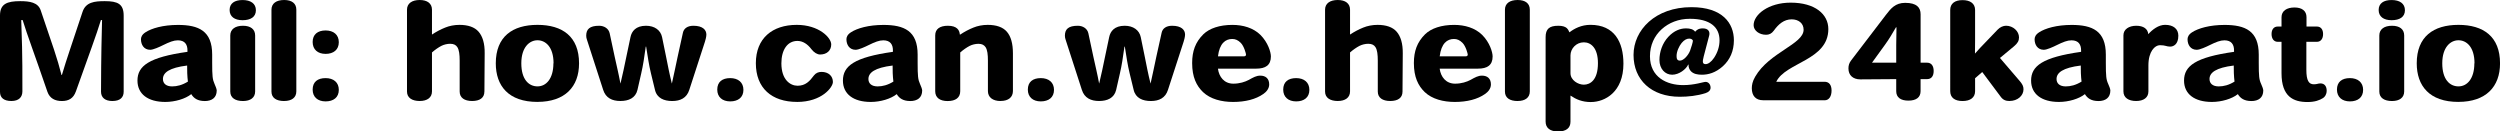 <?xml version="1.0" encoding="UTF-8"?>
<svg id="_レイヤー_2" data-name="レイヤー 2" xmlns="http://www.w3.org/2000/svg" viewBox="0 0 868.62 45.67">
  <g id="Layer_1" data-name="Layer 1">
    <g>
      <path d="M39.1,35.1c-2.61,0-4-1.21-4-3.24.04-13.46.23-19.48.36-24.88h-.4c-1.62,5.31-3.73,10.84-8.68,24.75-.9,2.52-2.56,3.37-4.9,3.37s-4.19-.9-5-3.19C11.88,18.45,9.49,12.28,7.87,6.97h-.49c.18,5.35.45,11.29.4,24.75,0,2.02-1.21,3.37-3.82,3.37s-3.96-1.12-3.96-3.15V5.4C0,1.35,2.43.4,7.02.4c3.33,0,6.17.45,7.11,3.15,4.19,12.33,5.76,16.65,7.24,22.5h.14c1.71-5.8,3.1-9.58,7.15-21.87,1.12-3.46,4.18-3.78,7.74-3.78,4.5,0,6.57.95,6.57,5.04v26.41c0,2.02-1.26,3.24-3.87,3.24Z"/>
      <path d="M71.1,35.1c-2.38,0-3.78-.94-4.63-2.38h-.04c-2.02,1.62-5.62,2.7-9,2.7-6.03,0-9.67-2.75-9.67-7.42,0-5.08,3.96-8.1,17.37-9.99v-.54c0-1.98-.9-3.46-3.33-3.46-1.44,0-2.92.58-5.13,1.67-1.26.63-3.42,1.62-4.5,1.62-2.16,0-3.19-1.76-3.19-3.65,0-.72.31-1.62,1.57-2.43,2.11-1.39,6.12-2.56,11.29-2.56,7.2,0,11.88,2.07,11.88,10.3v2.79c0,4.77.14,5.9.81,7.38.31.72.77,1.8.77,2.29,0,2.52-1.67,3.69-4.19,3.69ZM65.02,22.77c-6.21.76-8.41,2.47-8.41,4.68,0,1.53,1.08,2.57,3.19,2.57,1.71,0,3.51-.45,5.49-1.67-.23-1.67-.31-4.32-.27-5.58Z"/>
      <path d="M84.28,7.02c-2.79,0-4.5-1.26-4.5-3.55s1.71-3.46,4.5-3.46,4.63,1.21,4.63,3.55-1.84,3.46-4.63,3.46ZM84.42,35.1c-2.65,0-4.41-1.08-4.41-3.28V12.33c0-2.21,1.75-3.38,4.41-3.38s4.23,1.21,4.23,3.38v19.44c0,2.16-1.62,3.33-4.23,3.33Z"/>
      <path d="M98.73,35.1c-2.7,0-4.41-1.08-4.41-3.28V3.37c0-2.2,1.71-3.37,4.41-3.37s4.23,1.21,4.23,3.37v28.39c0,2.16-1.62,3.33-4.23,3.33Z"/>
      <path d="M113.13,18.72c-2.75,0-4.5-1.53-4.5-4.14s1.75-4,4.5-4,4.59,1.48,4.59,4.09-1.85,4.05-4.59,4.05ZM113.13,35.23c-2.75,0-4.5-1.53-4.5-4.09,0-2.7,1.75-4,4.5-4s4.59,1.48,4.59,4.09-1.85,4-4.59,4Z"/>
      <path d="M168.3,31.81c0,2.21-1.62,3.28-4.27,3.28s-4.32-1.12-4.32-3.28v-10.75c0-2.02-.18-3.73-.81-4.68-.45-.72-1.21-1.17-2.47-1.17-1.04,0-2.16.27-3.06.72-1.04.54-2.21,1.35-3.28,2.29v13.54c0,2.16-1.67,3.33-4.27,3.33s-4.41-1.08-4.41-3.28V3.37c0-2.2,1.76-3.37,4.41-3.37s4.27,1.21,4.27,3.37v8.64c1.48-.99,3.01-1.8,4.59-2.43,1.39-.58,3.15-.94,4.95-.94,2.97,0,5.26.76,6.66,2.38,1.4,1.62,2.16,4.09,2.11,7.51l-.09,13.27Z"/>
      <path d="M186.75,35.41c-10.08,0-14.49-5.58-14.49-13.41,0-9.27,5.8-13.36,14.49-13.36s14.44,4.09,14.44,13.36v.04c0,8.1-4.9,13.36-14.44,13.36ZM192.33,22c0-5.76-2.83-8.01-5.58-8.01s-5.62,2.38-5.62,8.01,2.61,8.01,5.62,8.01h.04c2.92,0,5.49-2.61,5.49-8.01h.04Z"/>
      <path d="M244.93,14.49l-5.44,16.74c-.9,2.83-3.1,3.87-5.94,3.87s-5.31-.99-5.98-3.87l-1.4-5.76c-.72-2.97-1.08-5.54-1.67-9.27h-.13c-.54,3.82-.9,6.39-1.58,9.31l-1.3,5.71c-.68,2.88-3.1,3.87-5.94,3.87s-5.08-1.03-5.98-3.87l-5.62-17.37c-.18-.5-.27-.95-.27-1.44,0-2.25,1.17-3.46,4.5-3.46,1.71,0,3.29.95,3.65,2.61l1.75,8.19c.67,3.1,1.31,5.62,1.98,9.22h.04c.85-3.55,1.26-5.54,2.02-9.22l1.44-6.84c.41-2.03,1.84-3.96,5.4-3.96,2.97,0,5.08,1.53,5.58,3.96l1.4,6.84c.63,3.15,1.12,5.76,1.98,9.22h.04c.81-3.46,1.17-5.54,1.98-9.22l1.84-8.37c.31-1.48,1.58-2.43,3.65-2.43,3.24,0,4.5,1.44,4.5,3.06,0,.81-.36,2.03-.5,2.48Z"/>
      <path d="M253.71,35.23c-2.75,0-4.5-1.53-4.5-4.09,0-2.7,1.75-4,4.5-4s4.59,1.48,4.59,4.09-1.85,4-4.59,4Z"/>
      <path d="M276.93,35.41c-8.82,0-14.31-4.81-14.31-13.45s5.71-13.32,14.22-13.32c7.69,0,11.97,4.45,11.97,6.79,0,2.12-1.53,3.51-3.87,3.51-.94,0-2.07-.63-3.01-1.84-1.31-1.75-2.97-2.88-4.86-2.88-3.46,0-5.58,3.06-5.58,7.79,0,5.67,3.06,7.78,5.62,7.78,2.74,0,4.18-1.53,5.71-3.6.67-.85,1.57-1.21,2.61-1.21,2.43,0,3.96,1.44,3.96,3.51,0,1.8-3.82,6.93-12.46,6.93Z"/>
      <path d="M316.21,35.1c-2.38,0-3.78-.94-4.63-2.38h-.04c-2.02,1.62-5.62,2.7-9,2.7-6.03,0-9.67-2.75-9.67-7.42,0-5.08,3.96-8.1,17.37-9.99v-.54c0-1.98-.9-3.46-3.33-3.46-1.44,0-2.92.58-5.13,1.67-1.26.63-3.42,1.62-4.5,1.62-2.16,0-3.19-1.76-3.19-3.65,0-.72.31-1.62,1.57-2.43,2.11-1.39,6.12-2.56,11.29-2.56,7.2,0,11.88,2.07,11.88,10.3v2.79c0,4.77.14,5.9.81,7.38.31.72.77,1.8.77,2.29,0,2.52-1.67,3.69-4.19,3.69ZM310.14,22.77c-6.21.76-8.41,2.47-8.41,4.68,0,1.53,1.08,2.57,3.19,2.57,1.71,0,3.51-.45,5.49-1.67-.23-1.67-.31-4.32-.27-5.58Z"/>
      <path d="M347.66,35.1c-2.74,0-4.41-1.3-4.41-3.46v-10.57c0-2.12-.18-3.69-.81-4.68-.5-.72-1.21-1.17-2.47-1.17-1.04,0-2.16.27-3.06.72-1.04.54-2.21,1.35-3.28,2.29v13.46c0,2.25-1.62,3.42-4.37,3.42s-4.32-1.21-4.32-3.42V12.28c0-2.21,1.62-3.33,4.41-3.33,3.15,0,4.05,1.53,4.14,3.06h.14c1.48-.99,3.01-1.8,4.59-2.43,1.39-.58,3.15-.94,4.95-.94,2.97,0,5.26.76,6.66,2.38,1.4,1.62,2.11,4.09,2.11,7.51v13.09c0,2.16-1.57,3.46-4.27,3.46Z"/>
      <path d="M361.62,35.23c-2.75,0-4.5-1.53-4.5-4.09,0-2.7,1.75-4,4.5-4s4.59,1.48,4.59,4.09-1.85,4-4.59,4Z"/>
      <path d="M411.25,14.49l-5.44,16.74c-.9,2.83-3.11,3.87-5.94,3.87s-5.31-.99-5.98-3.87l-1.4-5.76c-.72-2.97-1.08-5.54-1.67-9.27h-.13c-.54,3.82-.9,6.39-1.58,9.31l-1.3,5.71c-.68,2.88-3.1,3.87-5.94,3.87s-5.08-1.03-5.98-3.87l-5.62-17.37c-.18-.5-.27-.95-.27-1.44,0-2.25,1.17-3.46,4.5-3.46,1.71,0,3.29.95,3.65,2.61l1.75,8.19c.67,3.1,1.31,5.62,1.98,9.22h.04c.85-3.55,1.26-5.54,2.02-9.22l1.44-6.84c.41-2.03,1.84-3.96,5.4-3.96,2.97,0,5.08,1.53,5.58,3.96l1.4,6.84c.63,3.15,1.12,5.76,1.98,9.22h.04c.81-3.46,1.17-5.54,1.98-9.22l1.85-8.37c.31-1.48,1.57-2.43,3.64-2.43,3.24,0,4.5,1.44,4.5,3.06,0,.81-.36,2.03-.5,2.48Z"/>
      <path d="M436.49,23.85h-13.32c.36,2.83,2.16,5.22,5.35,5.22,2.21,0,4.09-.63,5.35-1.3,1.62-.9,2.66-1.49,4-1.49,1.85,0,3.11.99,3.11,3.06,0,1.44-.99,2.61-2.07,3.33-2.56,1.8-6.17,2.75-10.48,2.75-4,0-7.88-.99-10.44-3.42-2.29-2.21-3.78-5.22-3.78-10.08,0-4.14,1.12-7.25,3.87-9.99,2.16-2.11,5.71-3.28,10.12-3.28,3.69,0,7.24,1.03,9.72,3.46,2.66,2.65,3.65,6.03,3.65,7.51,0,3.06-1.89,4.23-5.08,4.23ZM432.94,19.03c0-.32-.67-2.97-1.84-4.14-.95-.94-1.85-1.35-2.97-1.35-2.34,0-4.41,1.53-4.95,6.03h9c.5,0,.72-.18.72-.54h.04Z"/>
      <path d="M450.35,35.23c-2.74,0-4.5-1.53-4.5-4.09,0-2.7,1.75-4,4.5-4s4.59,1.48,4.59,4.09-1.84,4-4.59,4Z"/>
      <path d="M487.3,31.81c0,2.21-1.62,3.28-4.27,3.28s-4.32-1.12-4.32-3.28v-10.75c0-2.02-.18-3.73-.81-4.68-.45-.72-1.22-1.17-2.48-1.17-1.03,0-2.16.27-3.06.72-1.04.54-2.21,1.35-3.29,2.29v13.54c0,2.16-1.67,3.33-4.27,3.33s-4.41-1.08-4.41-3.28V3.37c0-2.2,1.75-3.37,4.41-3.37s4.27,1.21,4.27,3.37v8.64c1.49-.99,3.02-1.8,4.59-2.43,1.4-.58,3.15-.94,4.95-.94,2.97,0,5.26.76,6.66,2.38,1.4,1.62,2.16,4.09,2.12,7.51l-.09,13.27Z"/>
      <path d="M513.53,23.85h-13.32c.36,2.83,2.16,5.22,5.35,5.22,2.21,0,4.09-.63,5.35-1.3,1.62-.9,2.66-1.49,4-1.49,1.85,0,3.11.99,3.11,3.06,0,1.44-.99,2.61-2.07,3.33-2.56,1.8-6.17,2.75-10.48,2.75-4,0-7.88-.99-10.44-3.42-2.29-2.21-3.78-5.22-3.78-10.08,0-4.14,1.12-7.25,3.87-9.99,2.16-2.11,5.71-3.28,10.12-3.28,3.69,0,7.24,1.03,9.72,3.46,2.66,2.65,3.65,6.03,3.65,7.51,0,3.06-1.89,4.23-5.08,4.23ZM509.98,19.03c0-.32-.67-2.97-1.84-4.14-.95-.94-1.85-1.35-2.97-1.35-2.34,0-4.41,1.53-4.95,6.03h9c.5,0,.72-.18.72-.54h.04Z"/>
      <path d="M527.3,35.1c-2.7,0-4.41-1.08-4.41-3.28V3.37c0-2.2,1.71-3.37,4.41-3.37s4.23,1.21,4.23,3.37v28.39c0,2.16-1.62,3.33-4.23,3.33Z"/>
      <path d="M552.77,35.46c-3.06,0-5.17-.95-7.11-2.25v9.09c0,2.25-1.58,3.38-4.32,3.38s-4.32-1.21-4.32-3.42V12.91c0-2.83,1.26-3.96,4.41-3.96,1.48,0,2.34.32,2.88.76.5.45.72.9.99,1.53,1.66-1.3,4.14-2.61,7.29-2.61,8.33,0,11.47,5.98,11.47,13.5,0,9.85-6.43,13.32-11.29,13.32ZM550.25,14.71c-2.56,0-4.59,2.16-4.59,4.54v6.17c0,2.47,2.66,4,4.63,4,2.25,0,4.91-1.62,4.91-7.47,0-5.13-2.29-7.25-4.95-7.25Z"/>
      <path d="M598.58,23.04c-2.52,2.25-5.04,2.92-7.25,2.92-1.57,0-2.88-.27-3.78-1.17-.54-.54-.95-1.44-.86-2.34h-.13c-.76,1.62-3.15,3.51-5.58,3.51s-4.41-2.03-4.41-5.13c0-2.75.99-5.8,3.1-8.05,1.98-2.12,4.14-2.92,6.12-2.92,1.48,0,2.52.31,3.15,1.12h.09c.45-.54,1.12-1.12,2.61-1.12,1.98,0,2.56,1.21,2.21,2.52l-1.89,7.2c-.54,2.02-.4,2.7.68,2.7.81,0,1.93-.72,2.92-2.21,1.21-1.84,1.89-3.91,1.89-6.03,0-2.34-.81-4.18-2.52-5.49-1.71-1.3-4.28-2.02-7.79-2.02-3.92,0-7.29,1.35-9.81,3.64s-4.05,5.54-4.05,9.36c0,7.33,5.89,10.04,11.52,10.04,4.09,0,6.97-1.12,7.83-1.12.9,0,1.71.81,1.71,2.02,0,.86-.63,1.53-1.75,1.89-2.93.94-6.12,1.26-8.96,1.26-9.9,0-16.06-5.89-16.06-14.53s7.56-16.6,20.11-16.6c10.8,0,14.76,5.58,14.76,11.52,0,3.69-1.35,6.79-3.87,9.04ZM586.97,13.41c-.9,0-1.75.41-2.7,1.53-.9,1.12-1.75,2.97-1.75,4.5v.04c0,.95.22,1.58,1.17,1.58,1.3,0,2.92-1.89,3.51-3.42.45-1.17.99-3.06.99-3.46,0-.31-.45-.76-1.21-.76Z"/>
      <path d="M633.95,34.83h-21.37c-2.57,0-3.92-1.58-3.92-4.18,0-1.04.22-2.38,1.17-4,4.86-8.46,16.83-11.29,16.83-16.33,0-2.29-1.84-3.6-4.14-3.6-2.7,0-4.63,1.71-6.21,3.92-.76,1.04-1.62,1.44-2.7,1.44-2.38,0-4.32-1.48-4.32-3.33,0-3.69,5.17-7.83,12.87-7.83,8.46,0,13.09,4,13.09,9.18,0,10.89-14.89,11.56-18.09,18.31h16.78c1.58,0,2.43,1.12,2.43,3.06s-.85,3.38-2.43,3.38Z"/>
      <path d="M669.55,27.49h-2.25v4.19c0,2.16-1.53,3.28-4.23,3.28s-4.23-1.12-4.23-3.28v-4.19l-12.46.09c-2.56,0-4.14-1.44-4.14-3.78,0-1.04.22-1.89.95-2.83l12.06-15.79c1.71-2.21,3.24-4.19,6.71-4.19,4,0,5.35,1.62,5.35,3.96v16.83h2.25c1.44,0,2.29,1.04,2.29,2.88s-.85,2.83-2.29,2.83ZM658.75,9.49c-1.22,2.07-2.34,4.05-3.83,6.08l-4.5,6.21h8.42v-6.07c0-2.07.04-4.32.09-6.21h-.18Z"/>
      <path d="M698.26,35.1c-1.39,0-2.34-.4-3.15-1.53l-6.39-8.55-2.48,2.16v4.5c0,2.2-1.62,3.42-4.36,3.42s-4.28-1.21-4.28-3.42V3.46c0-2.21,1.58-3.42,4.28-3.42s4.36,1.21,4.36,3.42v10.48c0,1.44,0,2.97-.04,4.68,1.08-1.26,2.34-2.57,3.6-3.87l4.28-4.46c.81-.85,1.93-1.35,2.92-1.35,2.43,0,4.5,1.89,4.5,4.05,0,1.17-.45,2.03-1.8,3.15l-4.82,4,6.79,7.92c1.04,1.21,1.39,1.94,1.39,2.97,0,2.25-2.11,4.05-4.81,4.05Z"/>
      <path d="M729.04,35.1c-2.38,0-3.78-.94-4.63-2.38h-.04c-2.02,1.62-5.62,2.7-9,2.7-6.03,0-9.67-2.75-9.67-7.42,0-5.08,3.96-8.1,17.37-9.99v-.54c0-1.98-.9-3.46-3.33-3.46-1.44,0-2.92.58-5.13,1.67-1.26.63-3.42,1.62-4.5,1.62-2.16,0-3.19-1.76-3.19-3.65,0-.72.31-1.62,1.58-2.43,2.11-1.39,6.12-2.56,11.29-2.56,7.2,0,11.88,2.07,11.88,10.3v2.79c0,4.77.13,5.9.81,7.38.32.72.76,1.8.76,2.29,0,2.52-1.66,3.69-4.18,3.69ZM722.96,22.77c-6.21.76-8.42,2.47-8.42,4.68,0,1.53,1.08,2.57,3.2,2.57,1.71,0,3.51-.45,5.49-1.67-.22-1.67-.31-4.32-.27-5.58Z"/>
      <path d="M754.06,16.2c-1.35,0-1.62-.5-3.6-.5-1.75,0-4,2.16-4,7.02v9.04c0,2.16-1.67,3.33-4.27,3.33s-4.41-1.12-4.41-3.33V12.28c0-2.12,1.94-3.33,4.46-3.33s4,1.08,4.18,2.92c1.4-1.58,3.55-3.24,5.85-3.24,2.88,0,4.59,1.44,4.59,3.78,0,3.01-1.71,3.78-2.79,3.78Z"/>
      <path d="M782.18,35.1c-2.38,0-3.78-.94-4.63-2.38h-.04c-2.02,1.62-5.62,2.7-9,2.7-6.03,0-9.67-2.75-9.67-7.42,0-5.08,3.96-8.1,17.37-9.99v-.54c0-1.98-.9-3.46-3.33-3.46-1.44,0-2.92.58-5.13,1.67-1.26.63-3.42,1.62-4.5,1.62-2.16,0-3.19-1.76-3.19-3.65,0-.72.31-1.62,1.57-2.43,2.12-1.39,6.12-2.56,11.29-2.56,7.2,0,11.88,2.07,11.88,10.3v2.79c0,4.77.13,5.9.81,7.38.32.72.76,1.8.76,2.29,0,2.52-1.66,3.69-4.18,3.69ZM776.11,22.77c-6.21.76-8.42,2.47-8.42,4.68,0,1.53,1.08,2.57,3.2,2.57,1.71,0,3.51-.45,5.49-1.67-.22-1.67-.31-4.32-.27-5.58Z"/>
      <path d="M807.15,34.06c-1.21.76-2.83,1.39-5.4,1.39-4.9,0-9.04-1.84-9.04-9.99v-10.93h-1.3c-1.39,0-2.16-1.12-2.16-2.7s.77-2.61,2.16-2.61h1.3v-3.24c0-2.21,1.85-3.38,4.5-3.38s4.18,1.21,4.18,3.38v3.24h3.6c1.39,0,2.16,1.03,2.16,2.61s-.76,2.7-2.16,2.7h-3.65v9.72c0,3.78.86,5.04,2.61,5.04,1.12,0,1.44-.31,2.29-.31,1.44,0,2.16,1.04,2.16,2.52,0,1.3-.63,2.16-1.26,2.57Z"/>
      <path d="M816.47,35.23c-2.74,0-4.5-1.53-4.5-4.09,0-2.7,1.75-4,4.5-4s4.59,1.48,4.59,4.09-1.84,4-4.59,4Z"/>
      <path d="M830.96,7.02c-2.79,0-4.5-1.26-4.5-3.55s1.71-3.46,4.5-3.46,4.63,1.21,4.63,3.55-1.84,3.46-4.63,3.46ZM831.1,35.1c-2.65,0-4.41-1.08-4.41-3.28V12.33c0-2.21,1.75-3.38,4.41-3.38s4.23,1.21,4.23,3.38v19.44c0,2.16-1.62,3.33-4.23,3.33Z"/>
      <path d="M854.18,35.41c-10.08,0-14.49-5.58-14.49-13.41,0-9.27,5.8-13.36,14.49-13.36s14.45,4.09,14.45,13.36v.04c0,8.1-4.91,13.36-14.45,13.36ZM859.76,22c0-5.76-2.83-8.01-5.58-8.01s-5.62,2.38-5.62,8.01,2.61,8.01,5.62,8.01h.04c2.93,0,5.49-2.61,5.49-8.01h.04Z"/>
    </g>
  </g>
</svg>